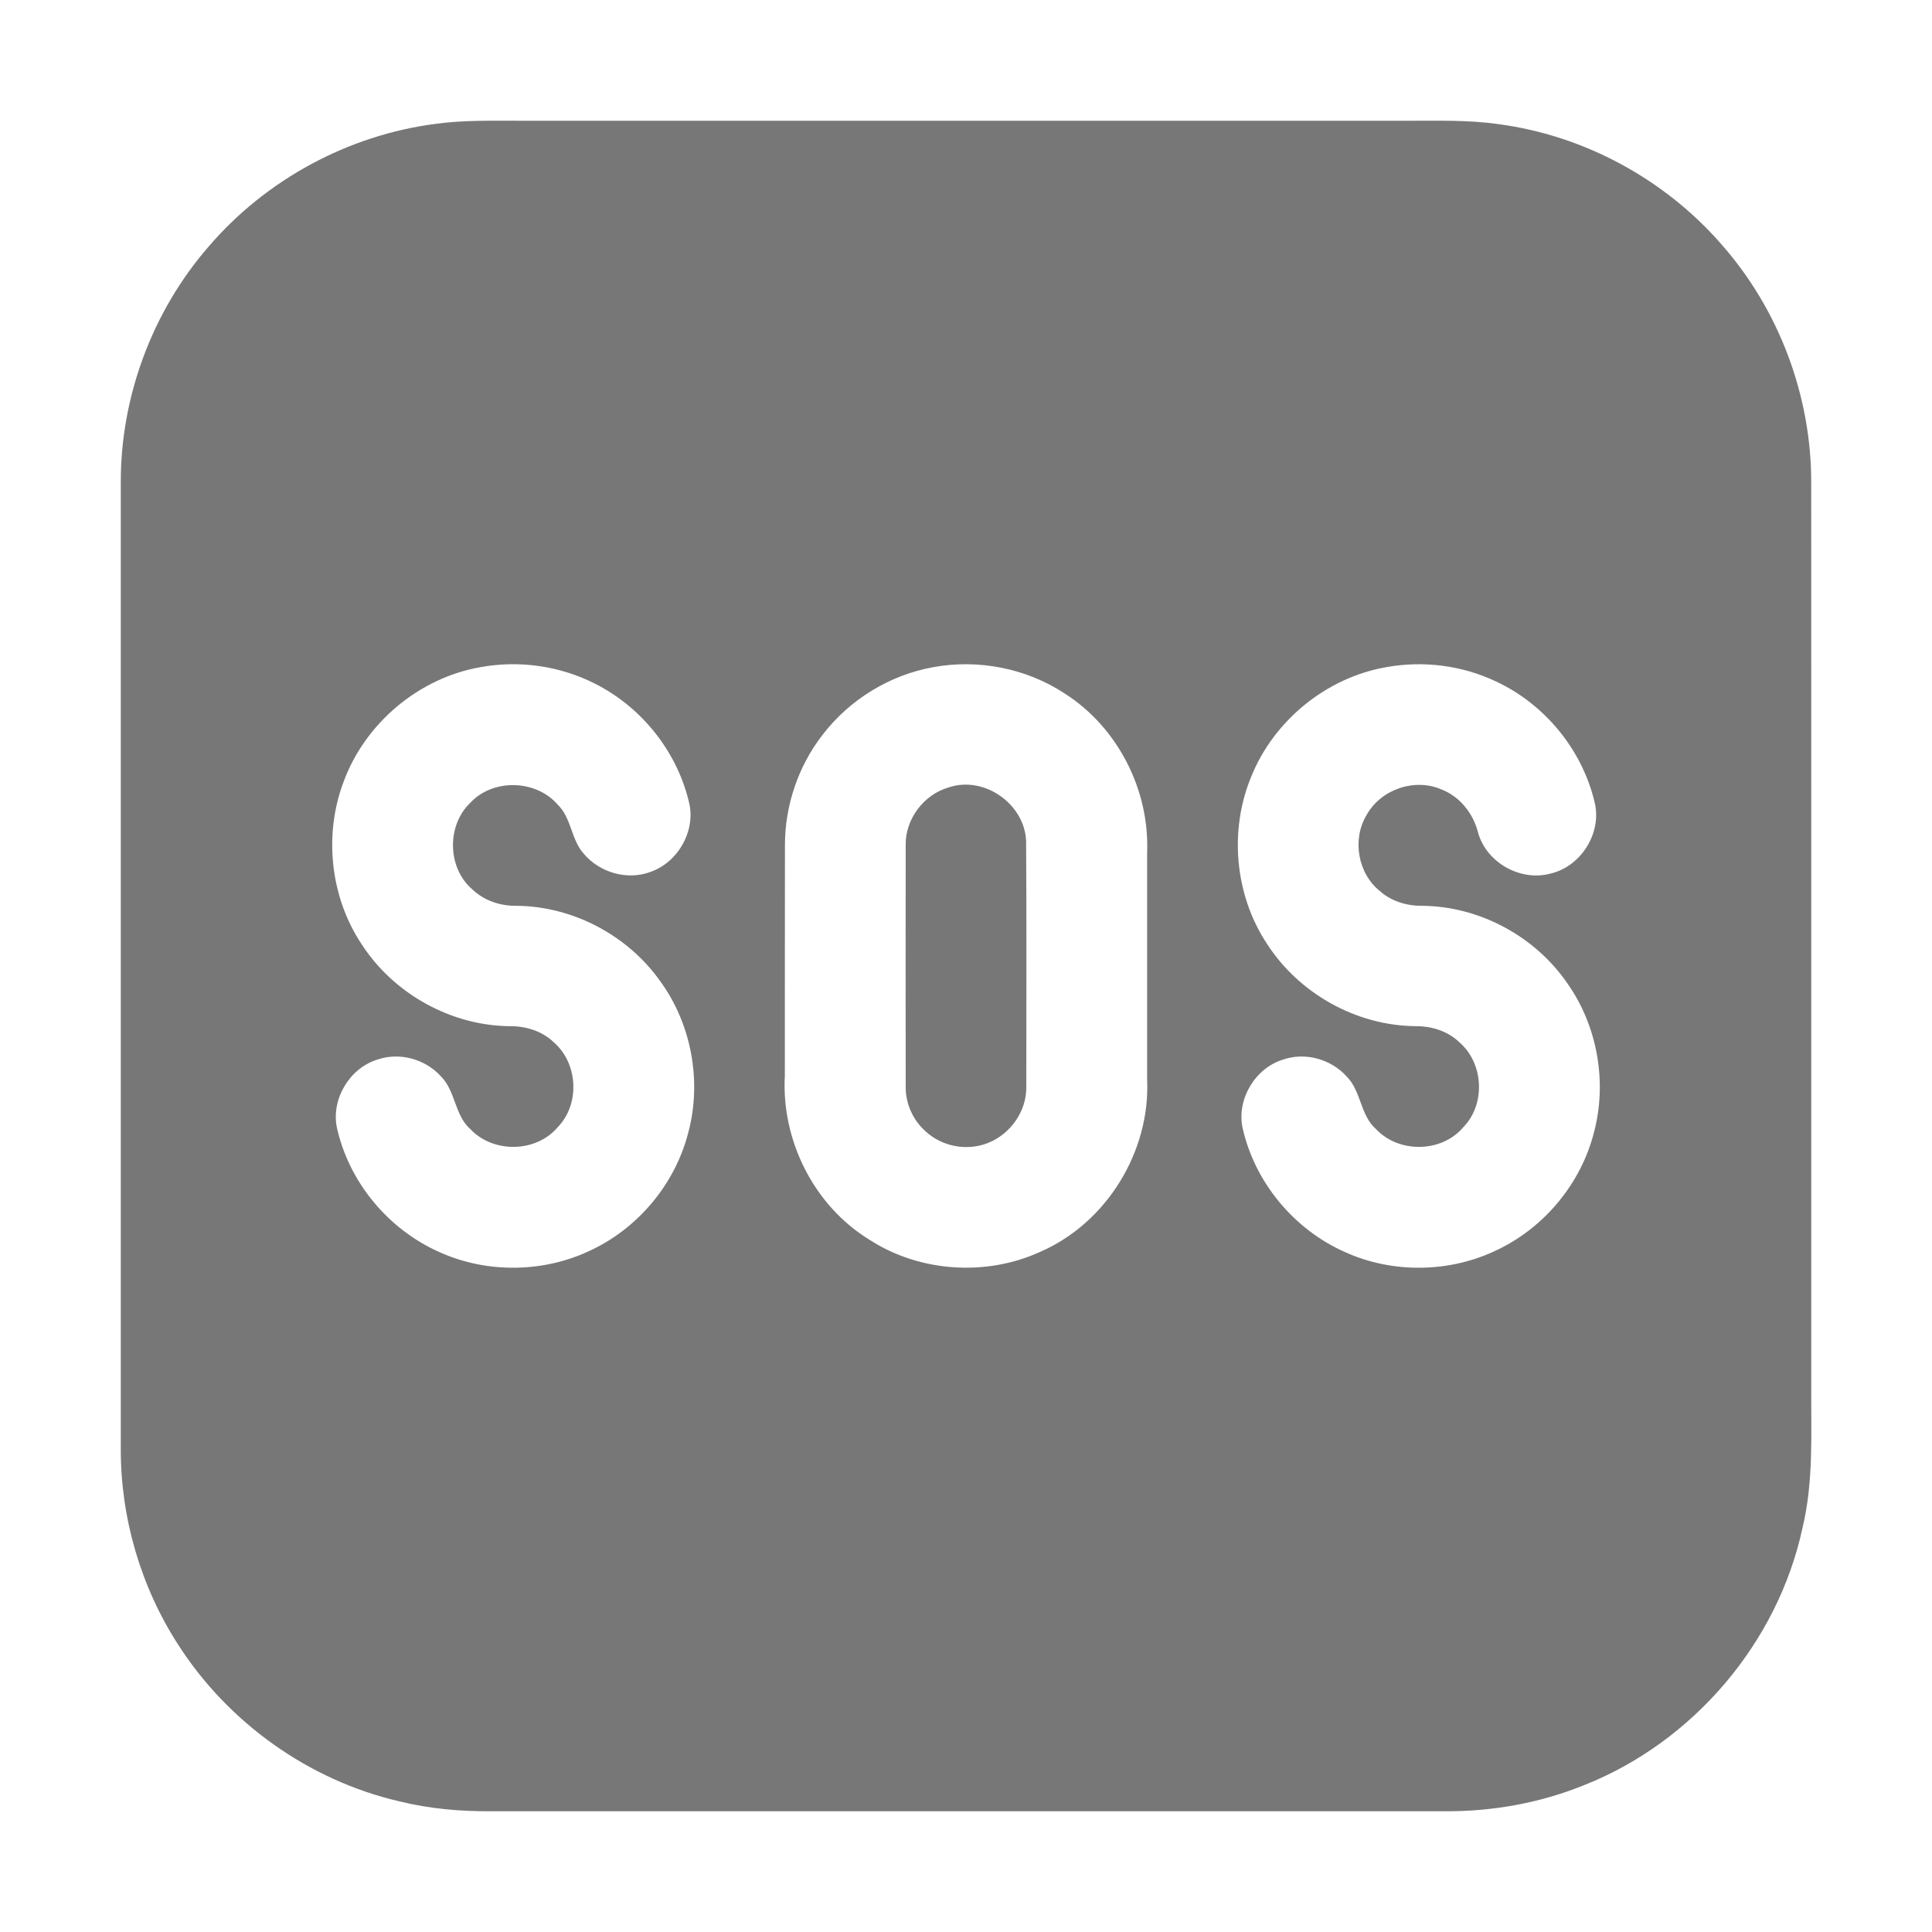 <?xml version="1.0" encoding="UTF-8"?> <svg xmlns="http://www.w3.org/2000/svg" width="512pt" height="512pt" viewBox="0 0 512 512" version="1.1"><g id="#777777ff"><path fill="#777777" opacity="1.00" d=" M 115.46 32.82 C 123.24 31.75 131.12 32.03 138.95 32.00 C 216.96 32.00 294.97 32.00 372.98 32.00 C 381.02 32.03 389.11 31.74 397.10 32.90 C 419.82 35.89 441.22 47.51 456.24 64.80 C 471.47 82.06 480.06 104.97 479.99 128.00 C 480.02 207.67 479.99 287.34 480.00 367.01 C 479.91 379.68 480.68 392.53 477.67 404.96 C 471.13 435.28 448.81 461.54 420.01 473.00 C 408.30 477.78 395.65 480.07 383.02 480.00 C 298.68 480.00 214.34 480.00 129.99 480.00 C 121.87 480.06 113.71 479.32 105.81 477.37 C 81.87 471.83 60.46 456.53 47.22 435.86 C 37.30 420.51 31.97 402.26 32.01 383.99 C 31.99 298.65 31.99 213.31 32.01 127.97 C 31.92 105.19 40.34 82.53 55.29 65.34 C 70.47 47.62 92.30 35.79 115.46 32.82 M 127.41 176.79 C 111.05 179.61 96.75 191.63 91.05 207.20 C 85.74 221.25 87.52 237.77 95.87 250.28 C 104.32 263.33 119.43 271.77 135.00 271.95 C 139.30 271.89 143.68 273.22 146.80 276.26 C 153.22 281.84 153.75 292.67 147.76 298.76 C 142.05 305.48 130.77 305.65 124.72 299.30 C 120.42 295.57 120.78 289.10 116.78 285.17 C 112.64 280.64 105.84 278.78 100.02 280.80 C 92.69 283.04 87.79 291.16 89.25 298.69 C 92.40 313.19 102.85 325.78 116.39 331.79 C 129.17 337.60 144.52 337.32 157.09 331.08 C 169.43 325.10 178.94 313.56 182.37 300.27 C 186.05 286.65 183.29 271.45 174.97 260.03 C 166.38 247.89 151.85 240.18 136.95 240.05 C 132.68 240.12 128.35 238.72 125.22 235.74 C 118.52 230.04 118.31 218.74 124.68 212.70 C 130.74 206.26 142.07 206.59 147.83 213.27 C 151.47 216.83 151.33 222.48 154.68 226.22 C 158.83 231.18 166.11 233.36 172.24 231.11 C 179.41 228.72 184.15 220.75 182.75 213.31 C 179.76 199.60 170.27 187.53 157.75 181.22 C 148.48 176.47 137.65 174.93 127.41 176.79 M 247.42 176.79 C 235.78 178.84 225.06 185.45 217.91 194.84 C 211.52 203.10 208.02 213.50 208.02 223.94 C 207.97 244.31 208.02 264.68 207.99 285.05 C 207.03 302.20 215.71 319.55 230.43 328.55 C 243.67 337.13 261.26 338.31 275.60 331.78 C 293.24 324.15 304.89 305.18 304.00 286.00 C 304.00 265.99 304.00 245.98 304.00 225.97 C 304.67 209.39 296.24 192.79 282.23 183.83 C 272.10 177.13 259.36 174.62 247.42 176.79 M 367.44 176.79 C 351.59 179.52 337.63 190.87 331.61 205.77 C 325.65 220.09 327.22 237.28 335.82 250.21 C 344.27 263.29 359.38 271.76 374.97 271.94 C 379.27 271.89 383.67 273.20 386.80 276.26 C 393.23 281.85 393.75 292.70 387.73 298.79 C 382.00 305.50 370.71 305.64 364.69 299.26 C 360.42 295.54 360.78 289.13 356.82 285.22 C 352.67 280.64 345.82 278.76 339.97 280.82 C 332.65 283.08 327.77 291.21 329.26 298.73 C 332.42 313.21 342.86 325.79 356.39 331.79 C 369.15 337.60 384.48 337.32 397.04 331.11 C 409.42 325.13 418.95 313.56 422.38 300.25 C 425.98 286.85 423.38 271.94 415.37 260.60 C 406.83 248.14 392.10 240.19 376.97 240.05 C 372.93 240.10 368.83 238.91 365.76 236.21 C 359.85 231.54 358.27 222.51 362.11 216.07 C 365.81 209.27 374.77 206.12 381.91 209.17 C 386.84 211.04 390.40 215.54 391.69 220.59 C 393.85 228.56 402.92 233.68 410.87 231.51 C 418.75 229.71 424.28 221.22 422.74 213.27 C 419.63 199.08 409.56 186.66 396.38 180.56 C 387.44 176.32 377.17 175.04 367.44 176.79 Z"></path><path fill="#777777" opacity="1.00" d=" M 251.43 208.67 C 260.81 205.49 271.58 213.09 271.93 222.91 C 272.08 244.63 271.98 266.37 271.98 288.09 C 272.06 294.47 267.80 300.50 261.93 302.85 C 256.35 305.15 249.57 303.88 245.20 299.73 C 241.93 296.80 239.99 292.48 240.02 288.09 C 239.99 266.70 239.99 245.31 240.02 223.92 C 239.91 217.04 244.83 210.53 251.43 208.67 Z"></path></g></svg> 